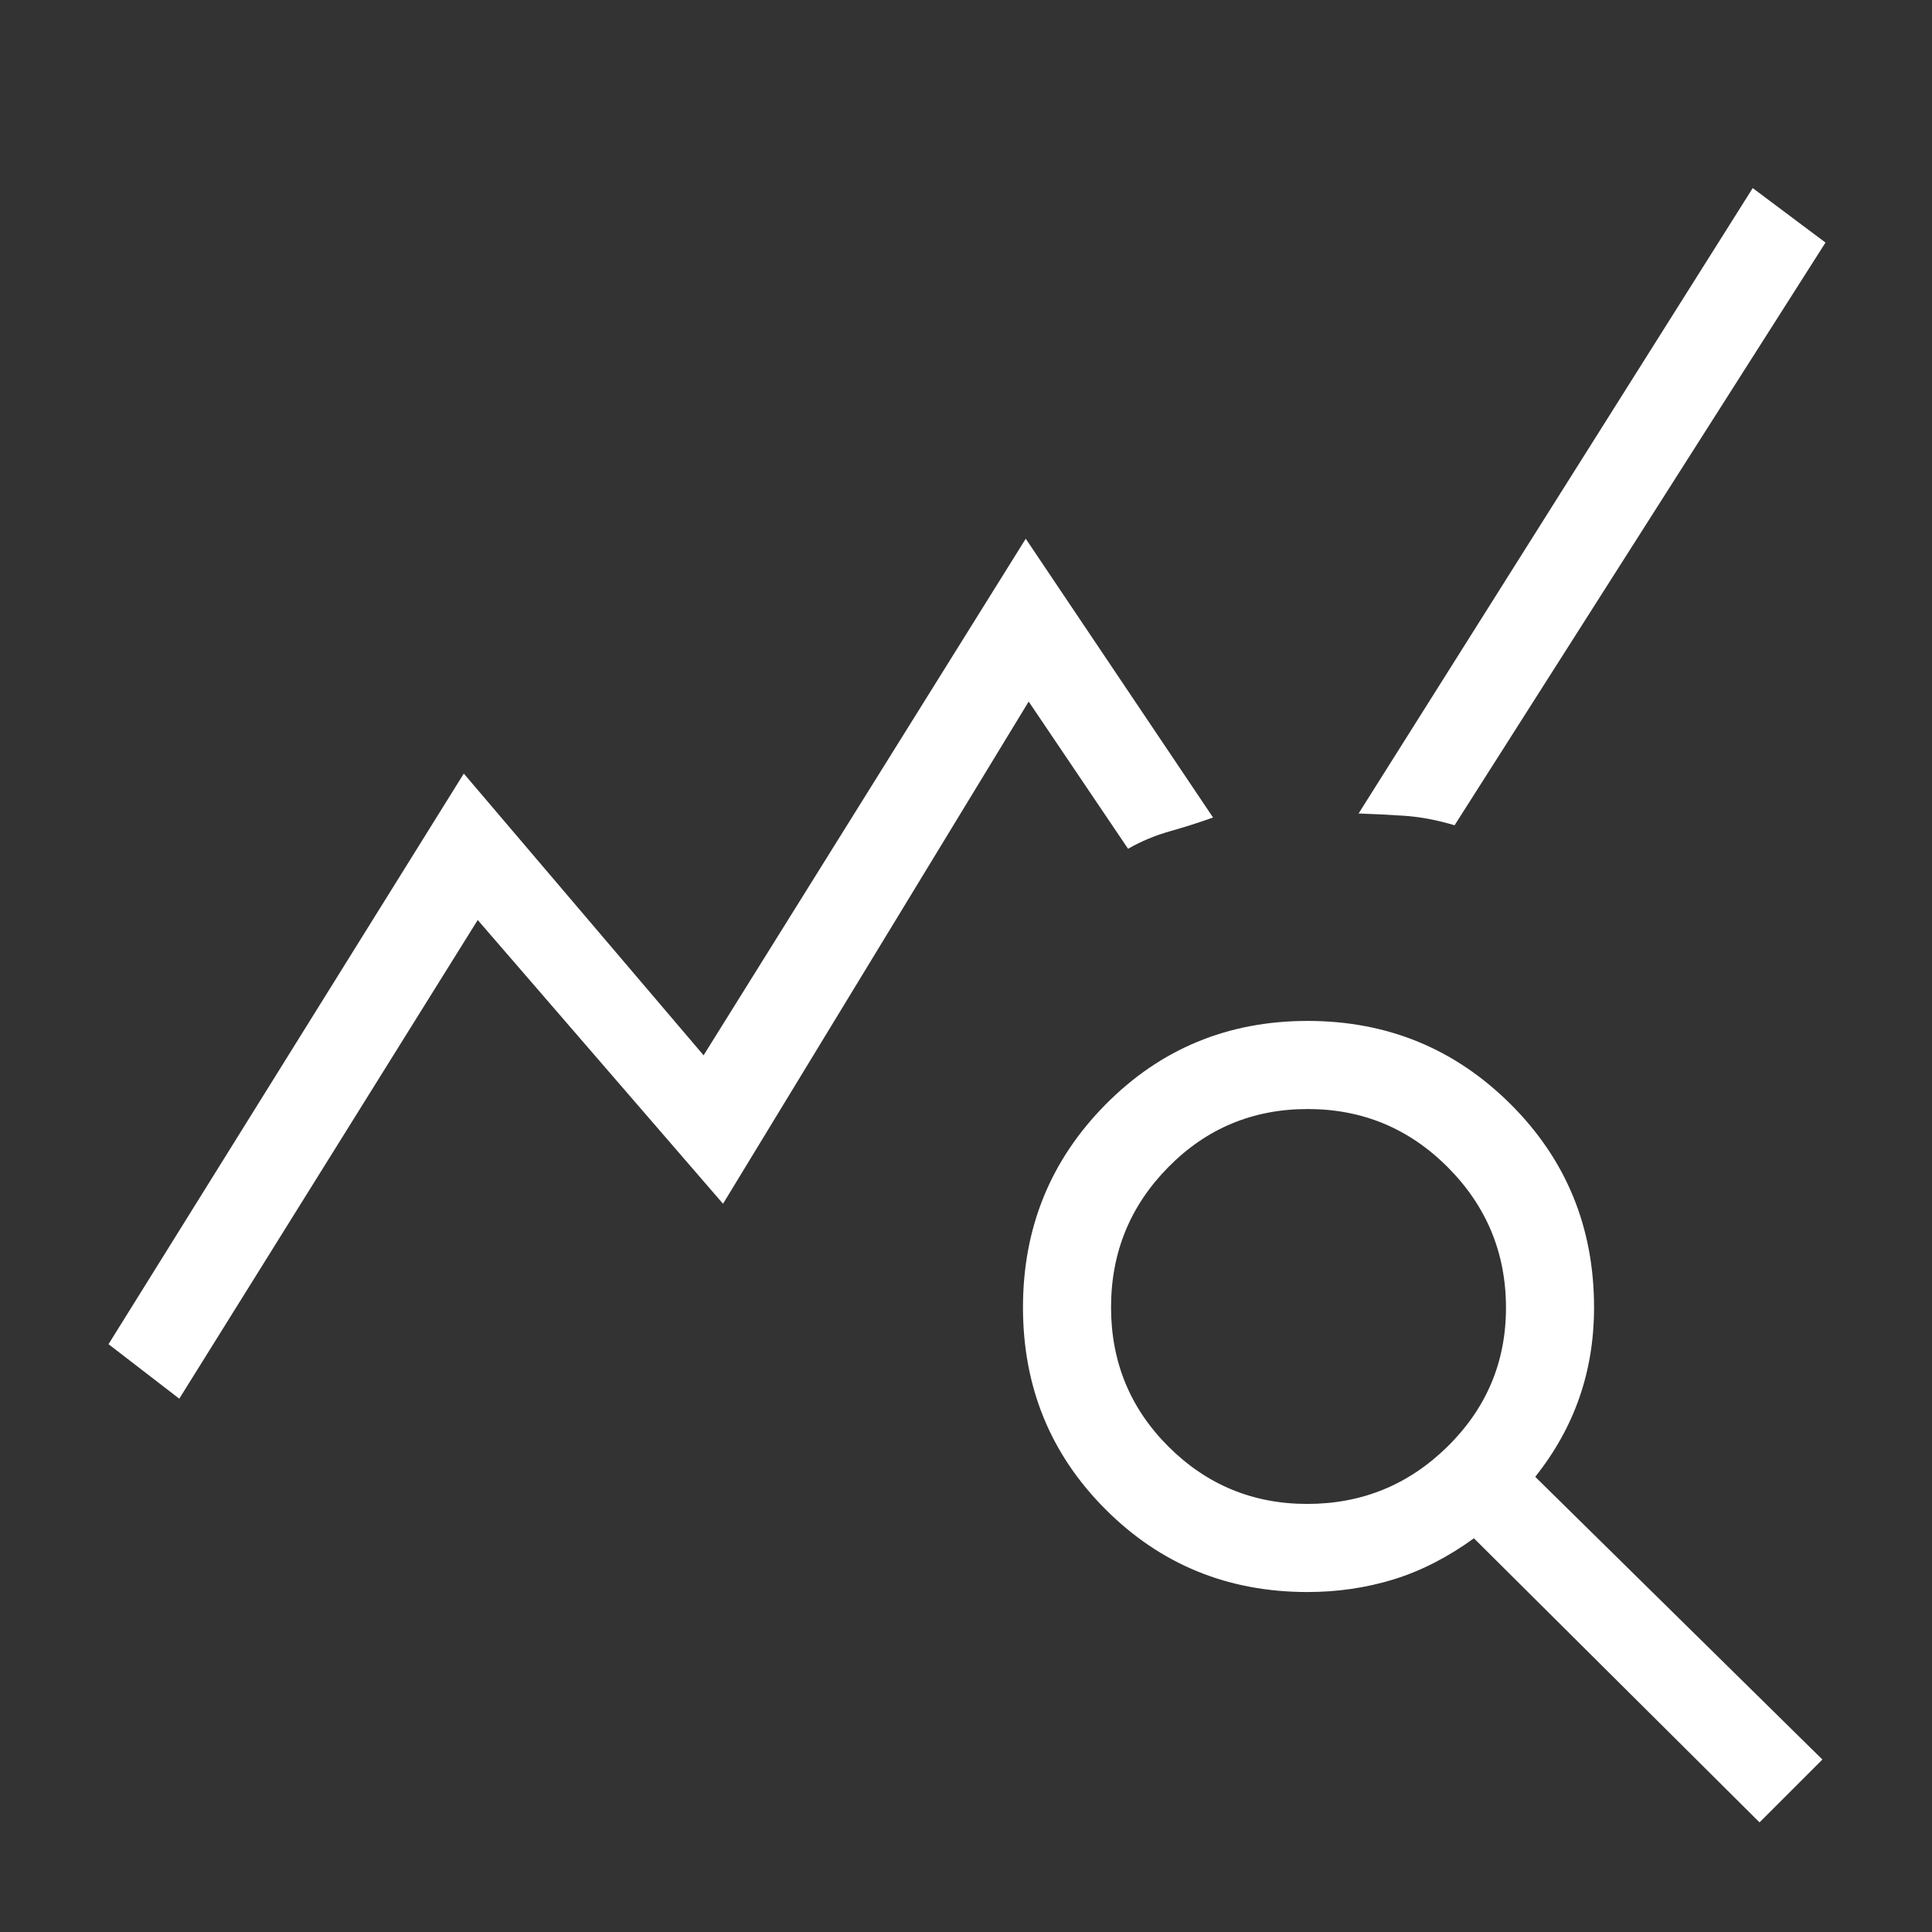 <svg width="63" height="63" viewBox="0 0 63 63" fill="none" xmlns="http://www.w3.org/2000/svg">
<rect x="0" y="0" width="63" height="63" fill="#333333" stroke="none"/>
<path d="M5.846 45.609L3.539 43.832L15.124 25.225L22.943 34.412L33.448 17.567L39.556 26.658C39.108 26.819 38.637 26.969 38.145 27.108C37.652 27.248 37.199 27.438 36.785 27.678L33.544 22.877L23.577 39.253L15.578 30L5.846 45.609ZM57.376 59.425L48.063 50.162C47.201 50.785 46.325 51.232 45.434 51.505C44.543 51.778 43.61 51.914 42.636 51.914C40.041 51.914 37.846 51.016 36.051 49.219C34.255 47.423 33.358 45.227 33.358 42.632C33.358 40.036 34.256 37.831 36.052 36.015C37.848 34.199 40.044 33.291 42.64 33.291C45.235 33.291 47.441 34.196 49.257 36.004C51.072 37.812 51.98 40.023 51.98 42.636C51.98 43.672 51.822 44.648 51.505 45.563C51.189 46.479 50.708 47.343 50.062 48.157L59.426 57.376L57.376 59.425ZM42.627 49.041C44.41 49.041 45.937 48.417 47.205 47.167C48.473 45.918 49.108 44.41 49.108 42.645C49.108 40.861 48.476 39.335 47.214 38.066C45.951 36.798 44.427 36.164 42.642 36.164C40.858 36.164 39.343 36.795 38.098 38.058C36.852 39.321 36.23 40.844 36.23 42.629C36.23 44.414 36.855 45.928 38.104 47.174C39.354 48.419 40.861 49.041 42.627 49.041ZM47.432 26.911C46.859 26.739 46.31 26.636 45.785 26.601C45.259 26.566 44.765 26.541 44.302 26.527L57.154 6.133L59.527 7.91L47.432 26.911Z" fill="white"/>
</svg>

